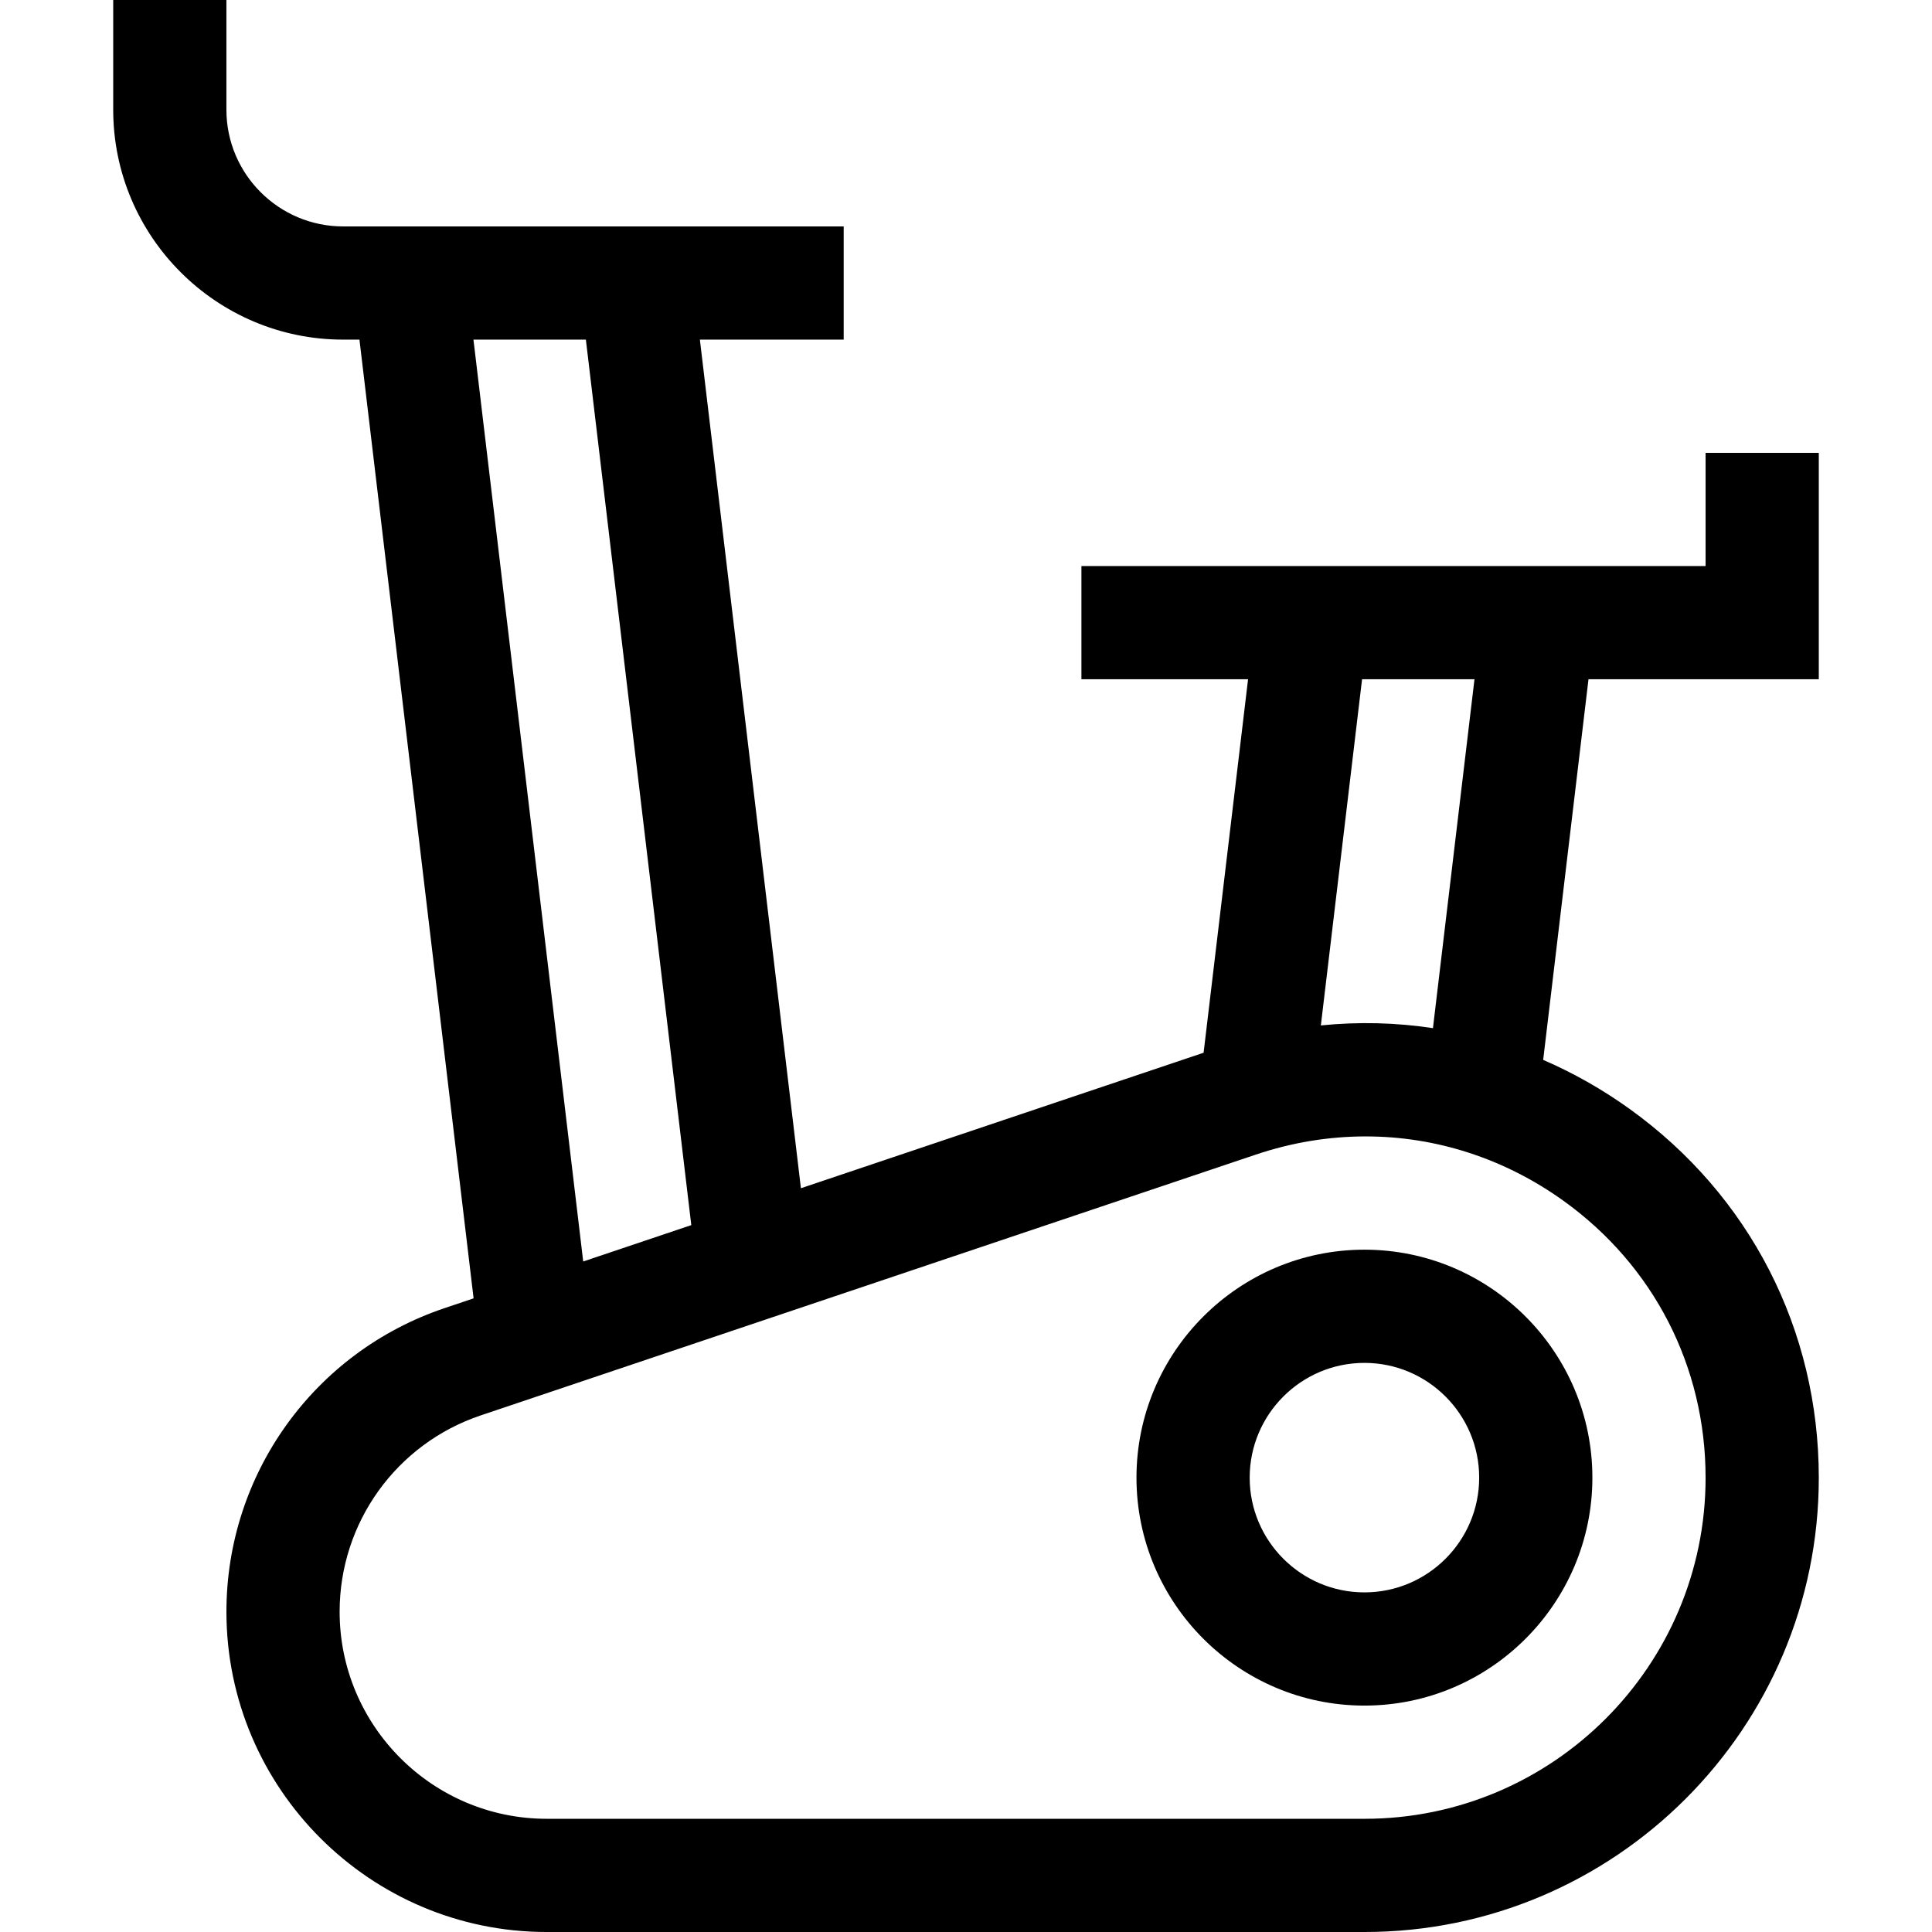 <svg id="Capa_1" enable-background="new 0 0 512 512" height="512" viewBox="0 0 512 512" width="512" xmlns="http://www.w3.org/2000/svg"><g><path d="m301.178 391.59c0 33.31 27.1 60.41 60.411 60.41 33.31 0 60.41-27.1 60.41-60.41 0-33.311-27.1-60.411-60.41-60.411-33.311 0-60.411 27.1-60.411 60.411zm90.821 0c0 16.768-13.642 30.41-30.41 30.41-16.769 0-30.411-13.642-30.411-30.41 0-16.769 13.642-30.411 30.411-30.411 16.768 0 30.41 13.642 30.41 30.411z"/><path d="m481.999 180.009v-60h-30v30h-165.412v30h44.163l-11.784 98.976-106.716 35.907-26.775-224.888h38.111v-30h-132.649c-17.059 0-30.937-13.878-30.937-30.937v-29.067h-30v29.067c0 33.601 27.336 60.937 60.937 60.937h4.321l30.25 254.075-7.69 2.588c-34.58 11.635-57.813 43.966-57.813 80.451 0 46.805 38.078 84.883 84.883 84.883h216.742c66.372 0 120.369-53.998 120.369-120.37 0-39.228-18.27-74.855-50.126-97.748-7.275-5.228-14.956-9.561-22.917-13.004l12.01-100.869h61.033zm-356.528-90.005h29.792l27.938 234.663-28.644 9.638zm326.528 301.627c0 49.83-40.54 90.369-90.369 90.369h-216.742c-30.263 0-54.883-24.62-54.883-54.883 0-23.59 15.022-44.494 37.38-52.017l205.425-69.121c9.593-3.228 19.397-4.818 29.109-4.818 18.546 0 36.75 5.803 52.446 17.083 23.917 17.187 37.634 43.936 37.634 73.387zm-72.254-119.161c-9.777-1.487-19.741-1.731-29.705-.724l10.922-91.737h29.792z"/></g></svg>